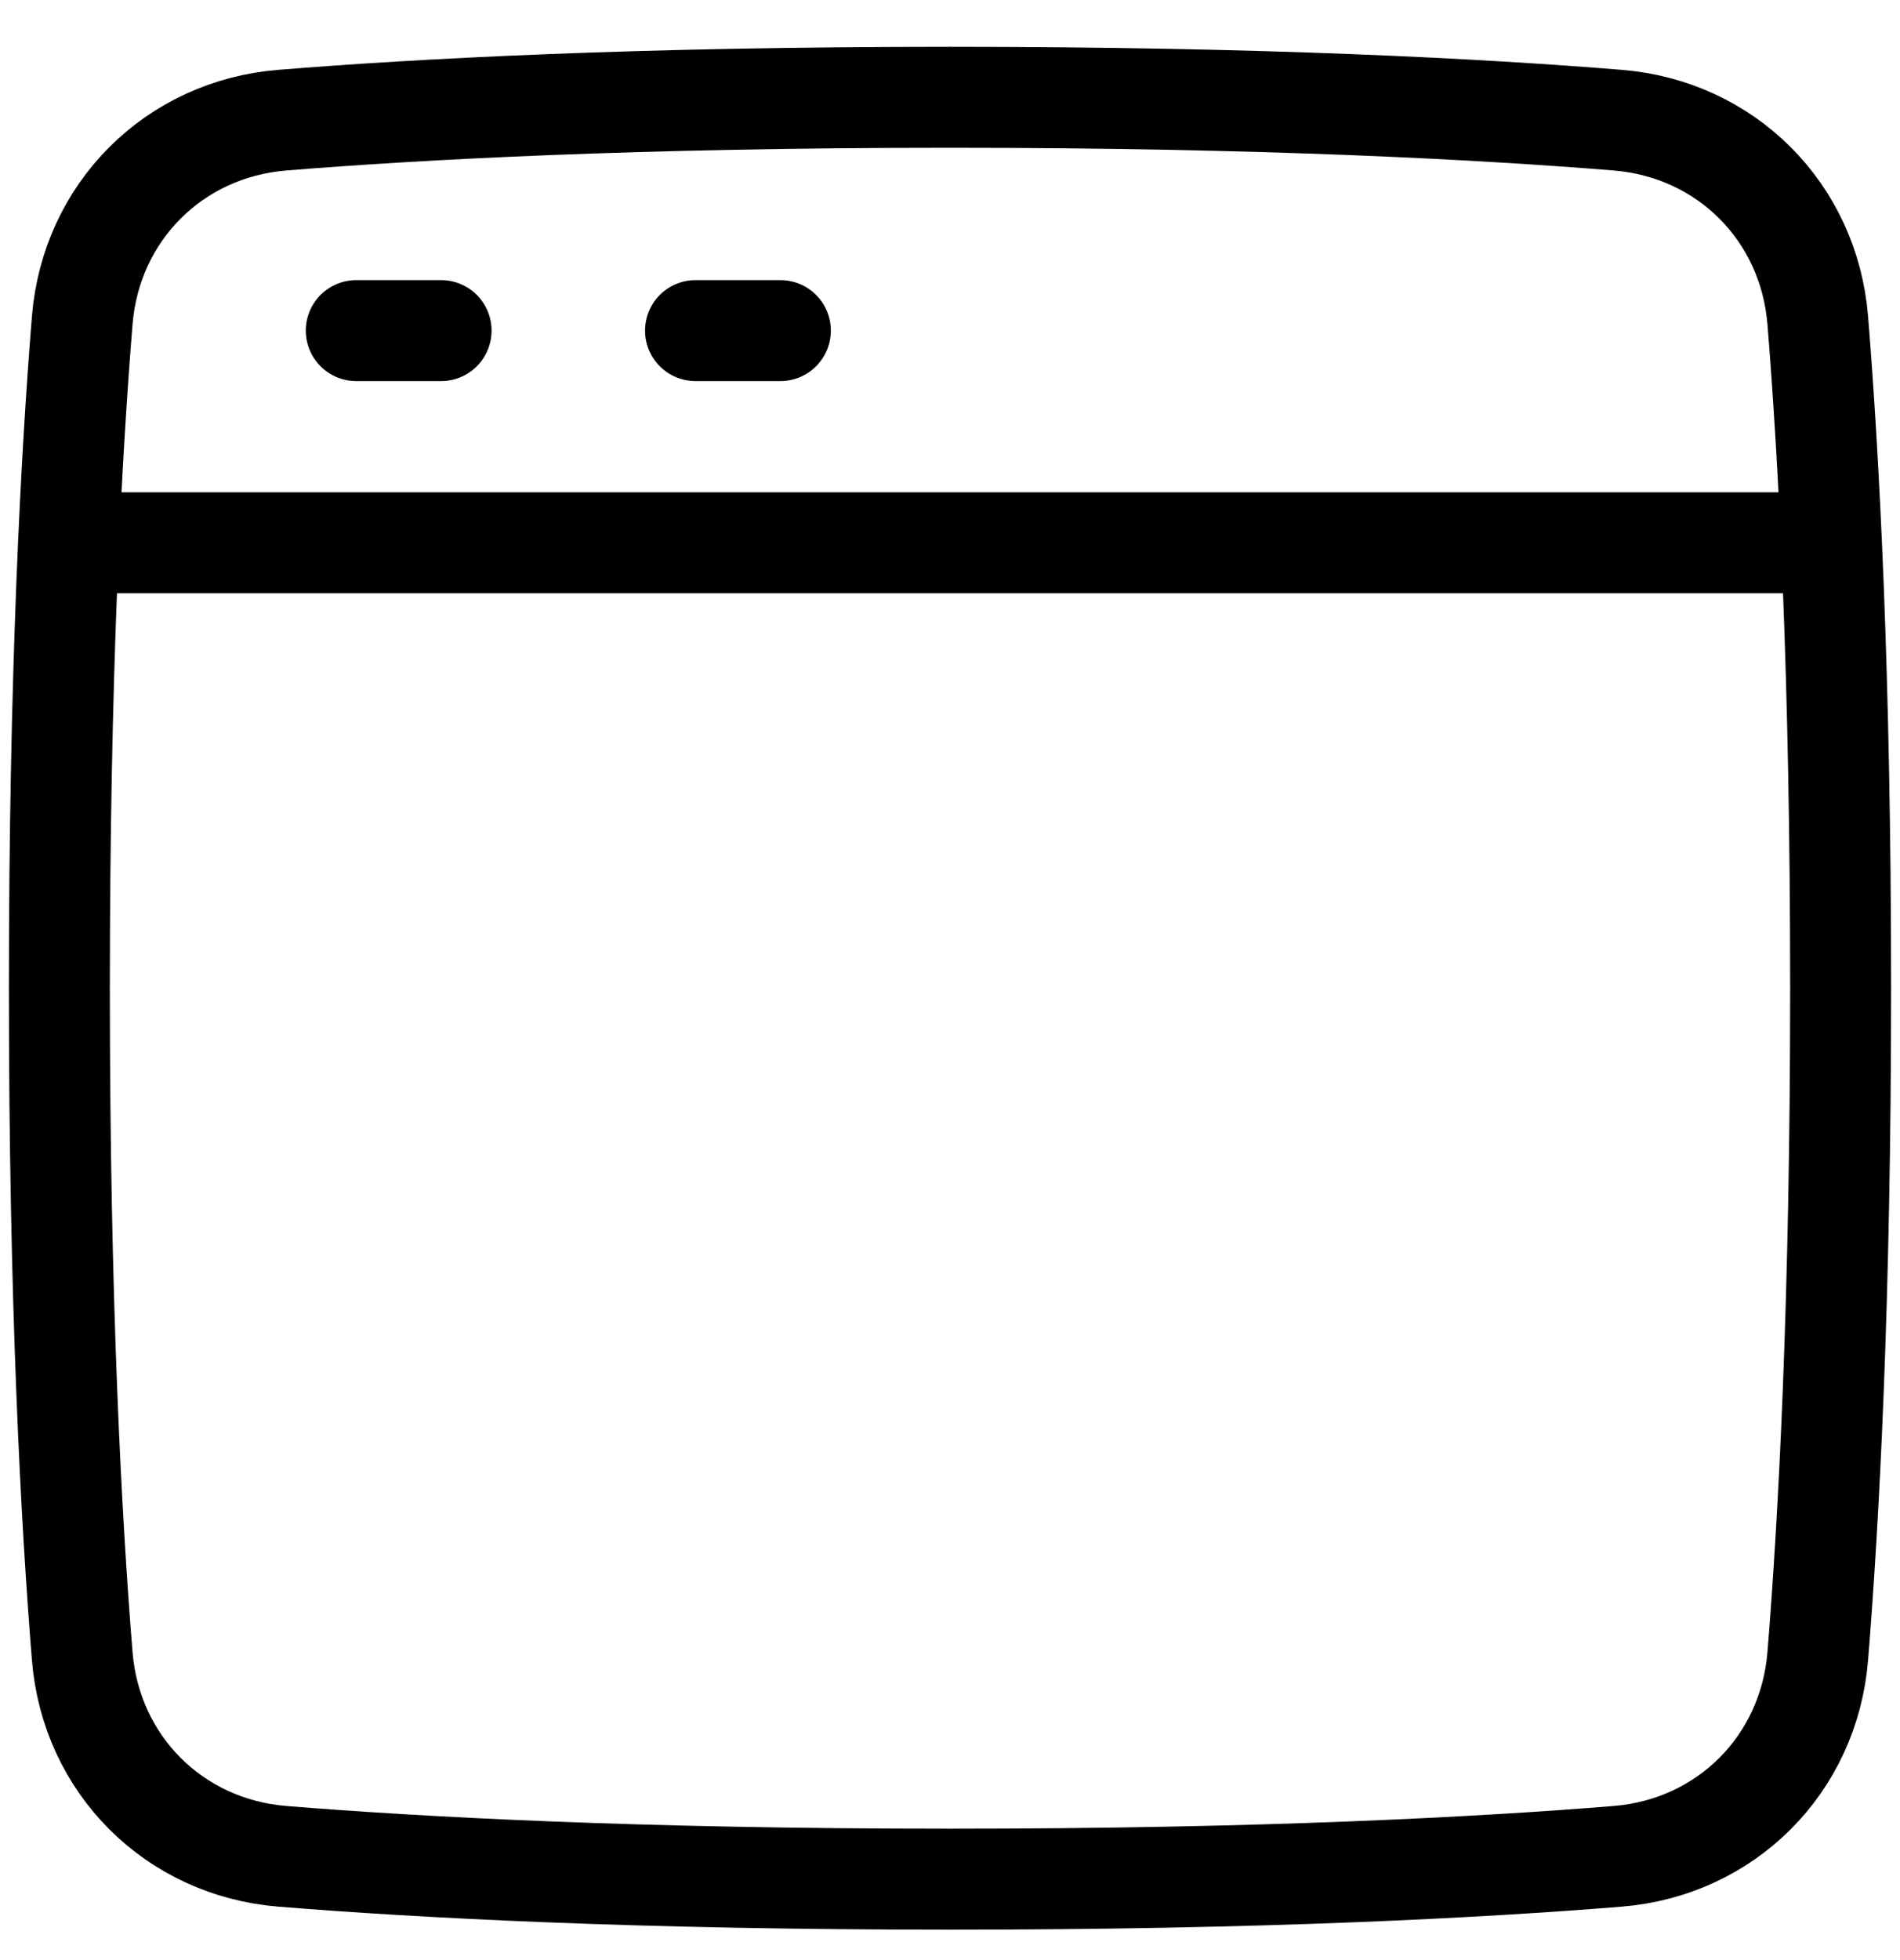 <svg width="32" height="33" viewBox="0 0 32 33" fill="none" xmlns="http://www.w3.org/2000/svg">
<path d="M1.385 27.883C1.534 29.708 2.93 31.104 4.755 31.253C7.061 31.44 10.74 31.638 16 31.638C21.26 31.638 24.939 31.44 27.245 31.253C29.07 31.104 30.466 29.708 30.615 27.883C30.802 25.577 31 21.898 31 16.638C31 11.378 30.802 7.698 30.615 5.393C30.466 3.568 29.07 2.171 27.245 2.023C24.939 1.836 21.26 1.638 16 1.638C10.74 1.638 7.061 1.836 4.755 2.023C2.93 2.171 1.534 3.568 1.385 5.393C1.198 7.698 1 11.378 1 16.638C1 21.898 1.198 25.577 1.385 27.883Z" stroke="black" stroke-width="1.7" stroke-linejoin="round"/>
<path d="M1.357 9.138H30.643" stroke="black" stroke-width="1.7" stroke-linecap="round"/>
<path d="M6 5.566H7.429M11.714 5.566H13.143" stroke="black" stroke-width="1.7" stroke-linecap="round" stroke-linejoin="round"/>
</svg>
